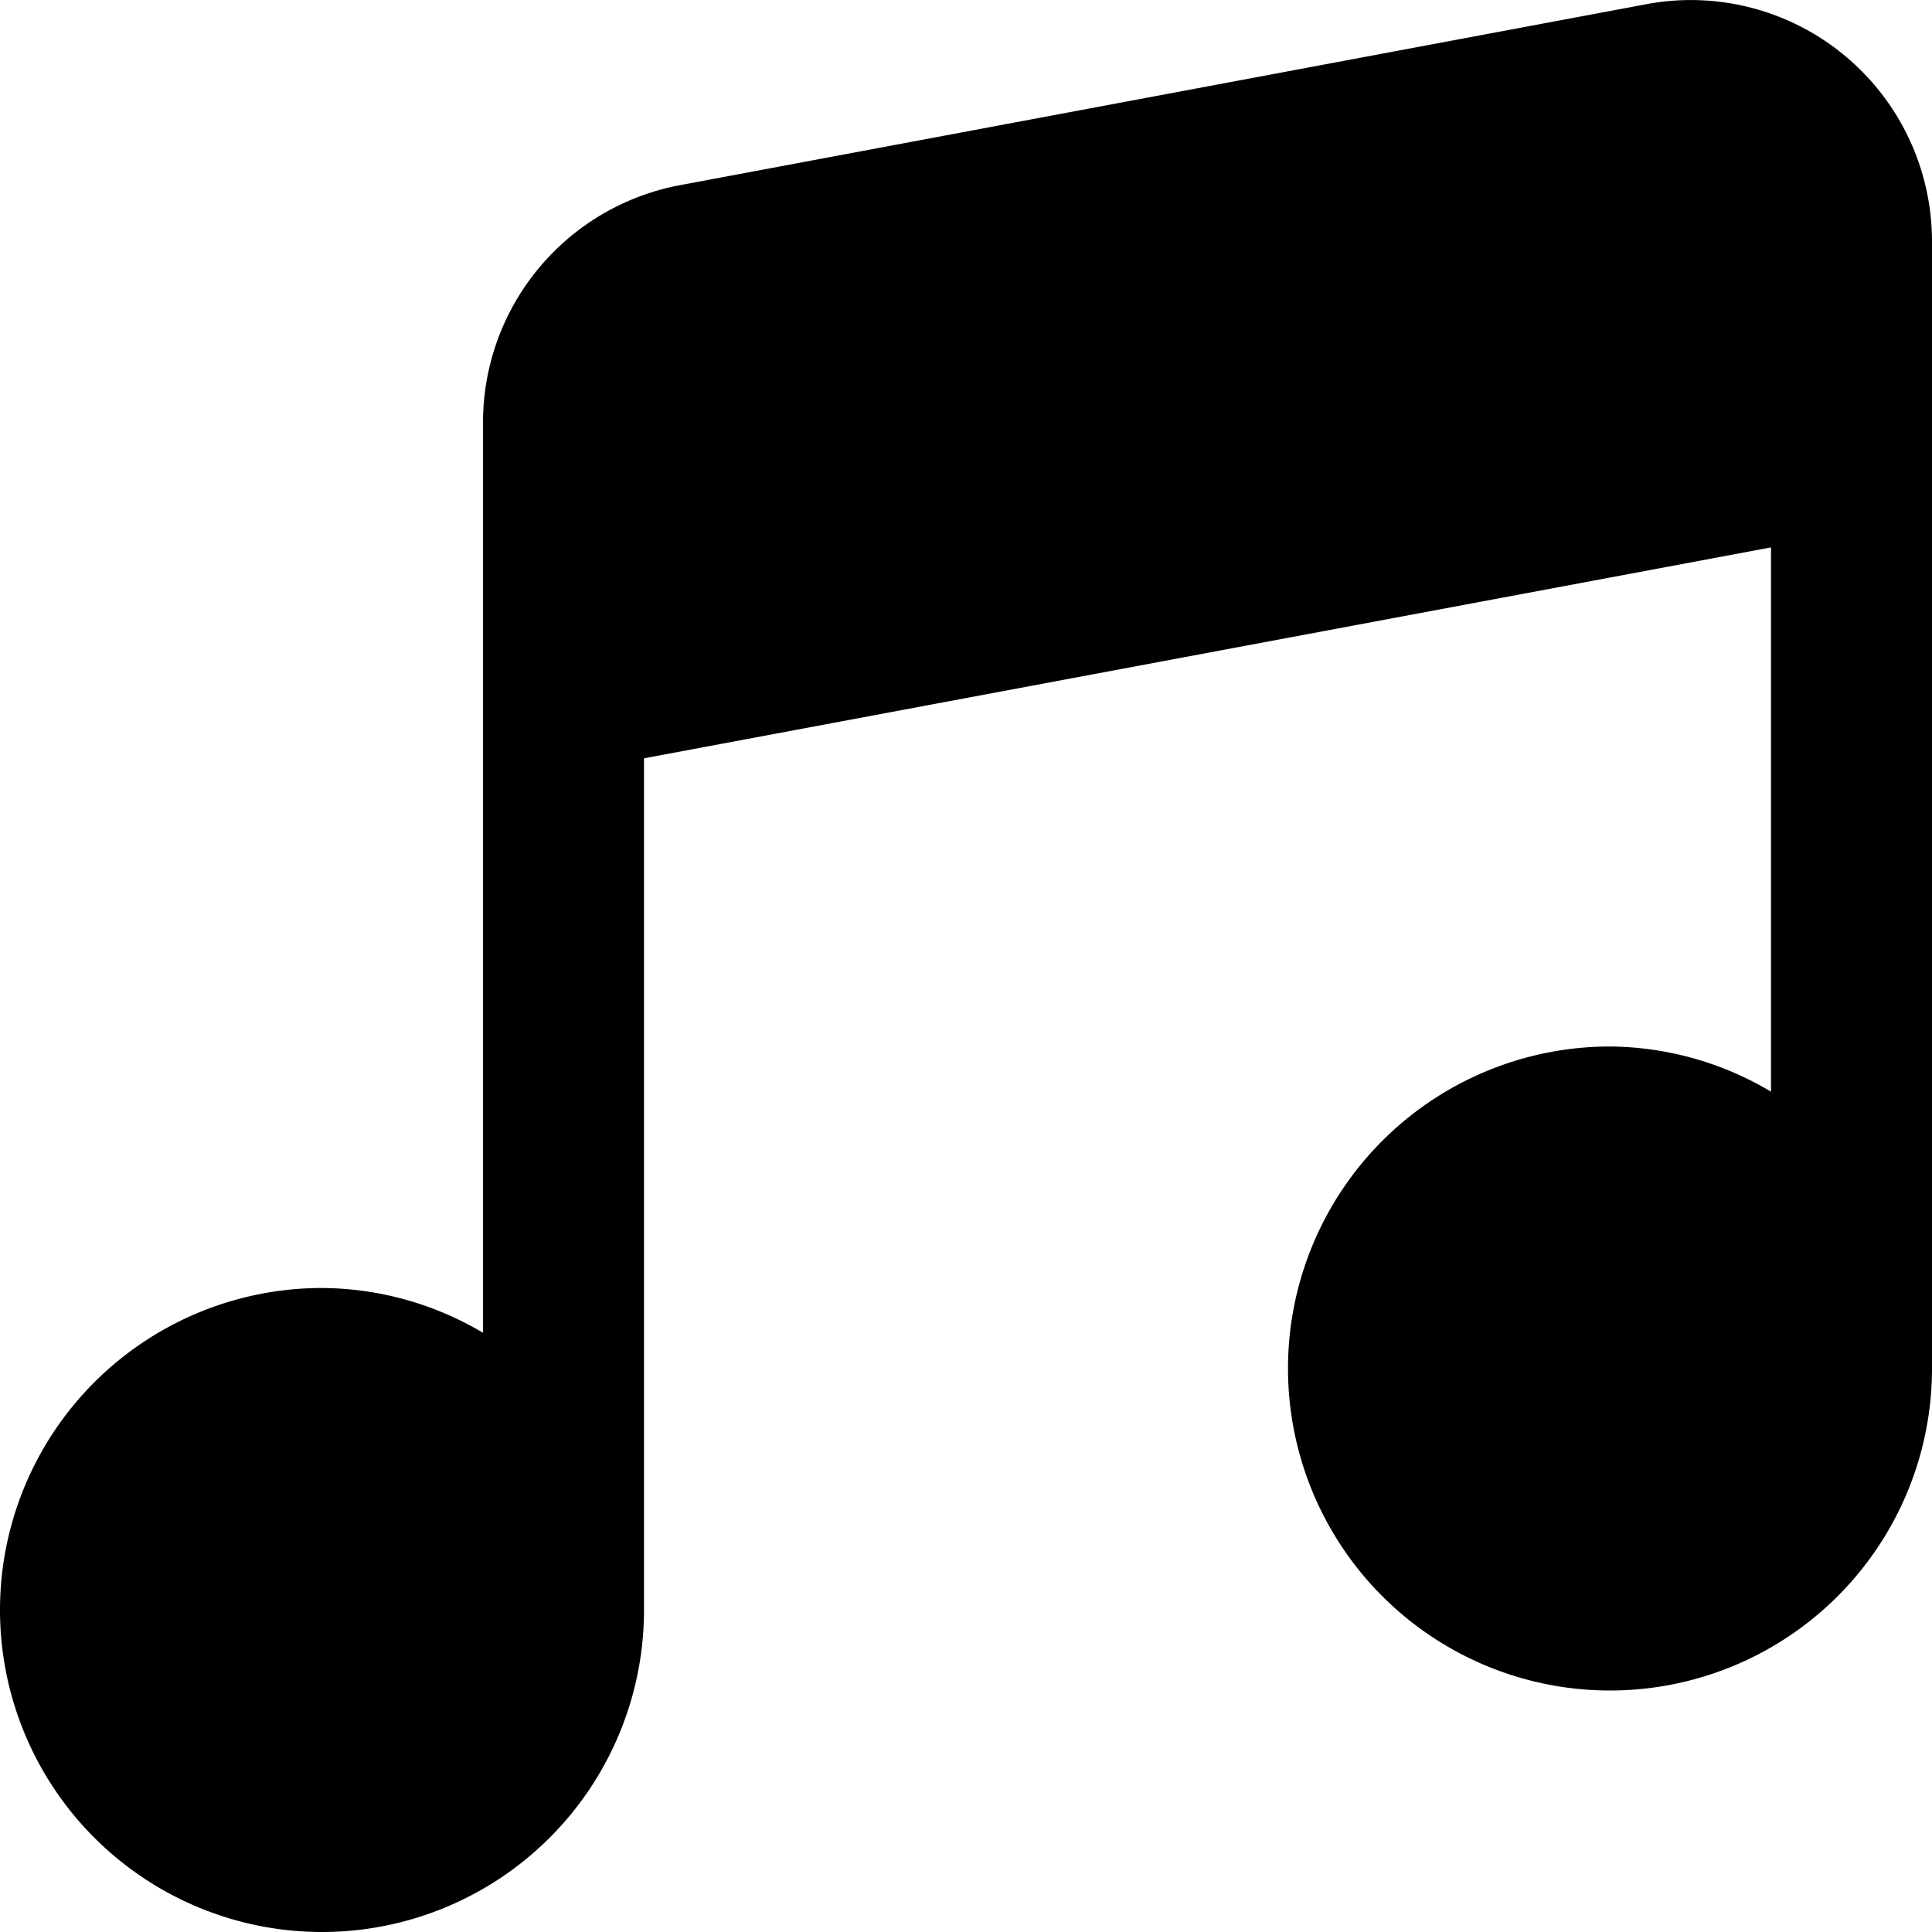 <svg xmlns="http://www.w3.org/2000/svg" id="Layer_1" height="512" viewBox="0 0 24 24" width="512" data-name="Layer 1"><path d="m22.916.691a2.992 2.992 0 0 0 -2.469-.638l-11.999 2.247a3 3 0 0 0 -2.448 2.951v11.305a3.959 3.959 0 0 0 -2-.556 4 4 0 1 0 4 4v-10.58l14-2.62v6.761a3.959 3.959 0 0 0 -2-.561 4 4 0 1 0 4 4v-14a3 3 0 0 0 -1.084-2.309z"></path></svg>